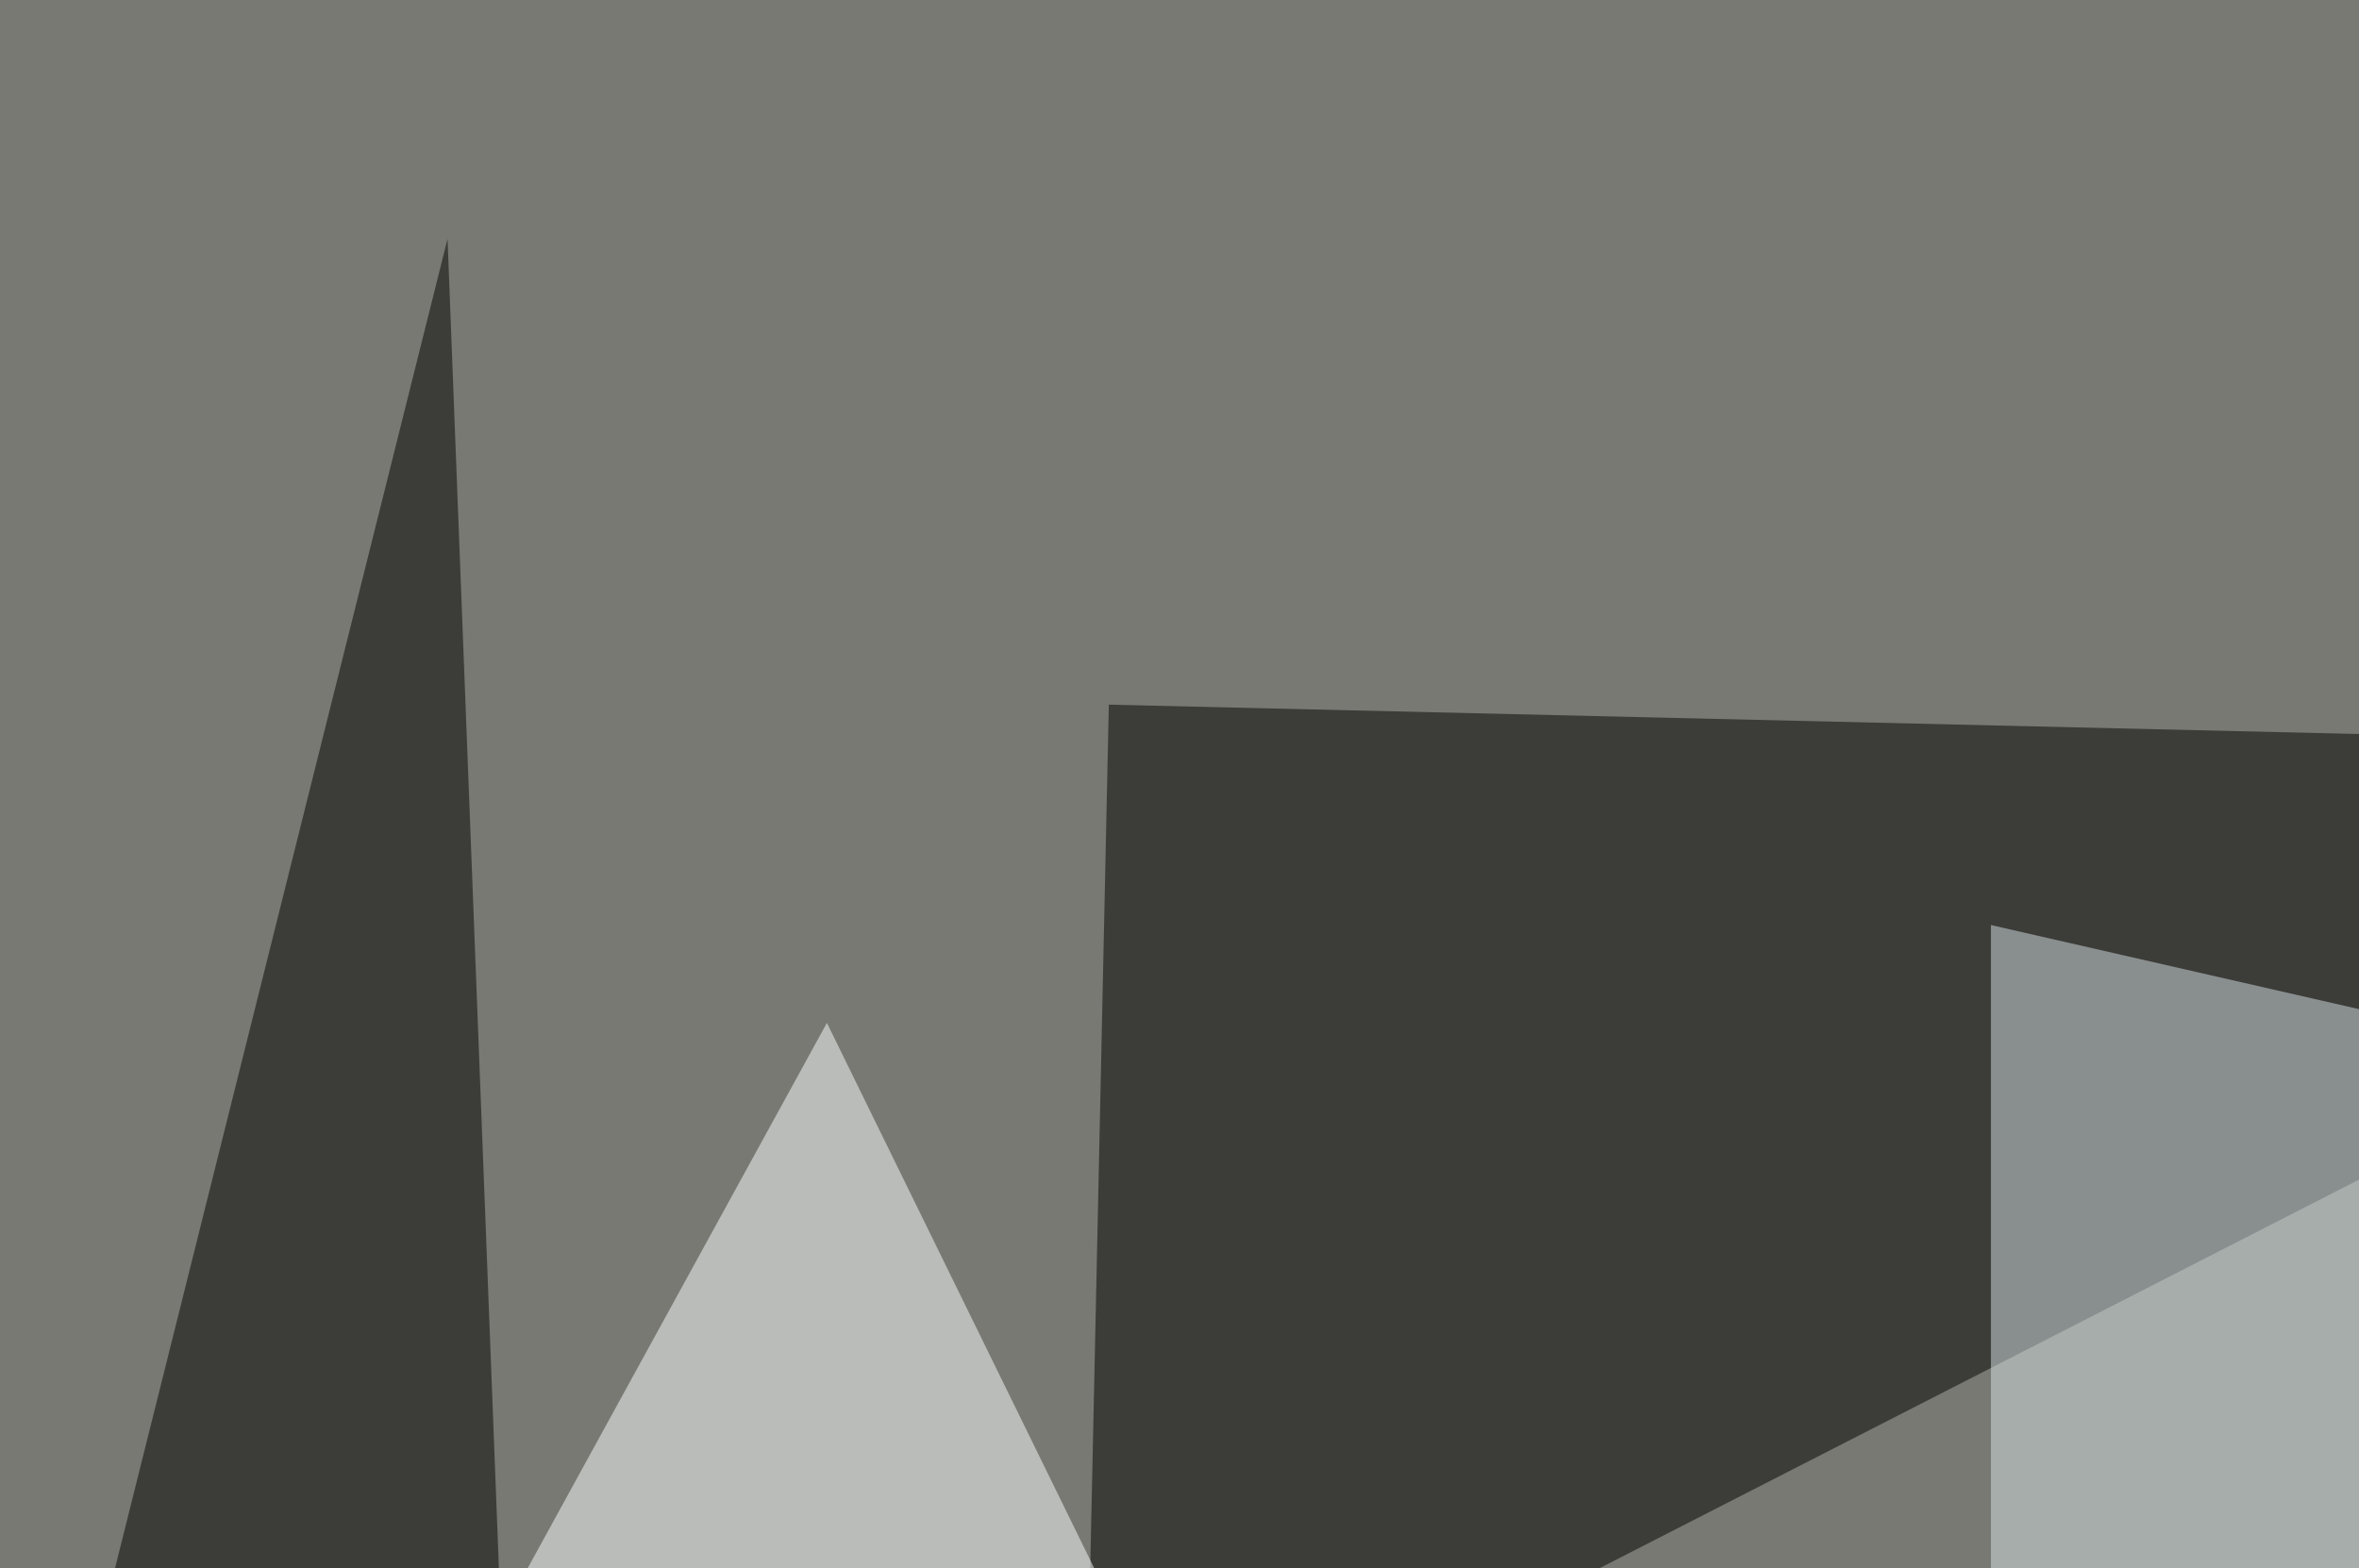 <svg xmlns="http://www.w3.org/2000/svg" width="564" height="375" ><filter id="a"><feGaussianBlur stdDeviation="55"/></filter><rect width="100%" height="100%" fill="#797973"/><g filter="url(#a)"><g fill-opacity=".5"><path d="M259.3 438l5.8-269.5 498 11.7z"/><path fill="#fbffff" d="M344.2 543.5H33.7l164-298.9z"/><path fill="#d6e2e4" d="M783.7 291.5L476 528.8V221.2z"/><path d="M107 57.1l14.6 378L22 397z"/></g></g></svg>